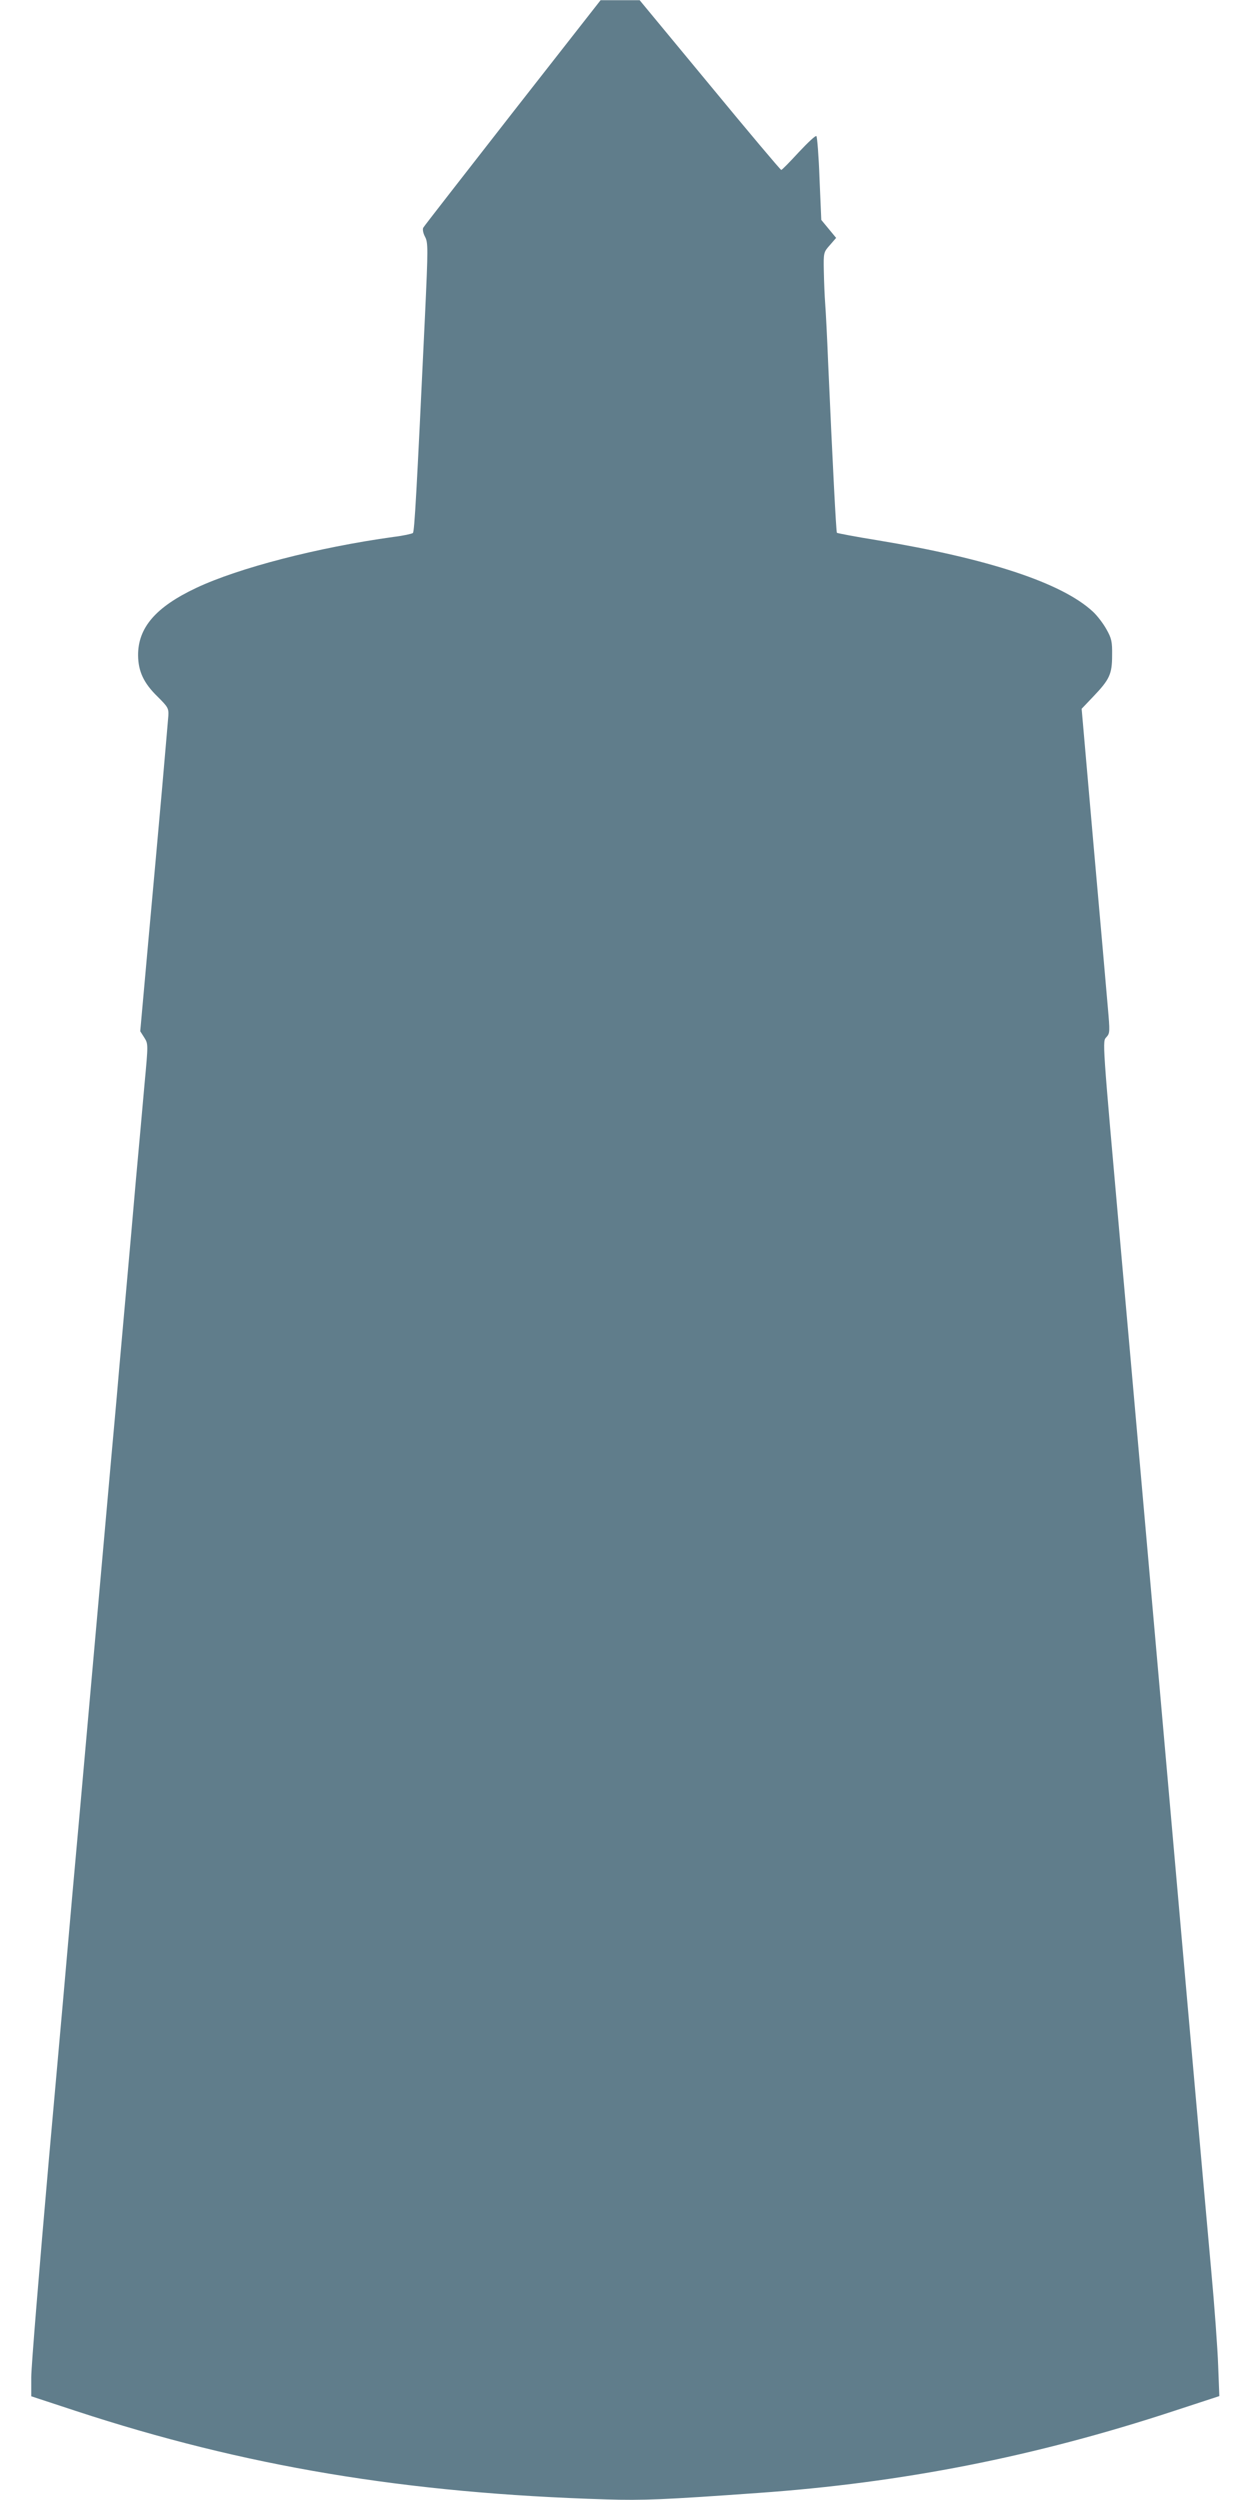 <?xml version="1.0" standalone="no"?>
<!DOCTYPE svg PUBLIC "-//W3C//DTD SVG 20010904//EN"
 "http://www.w3.org/TR/2001/REC-SVG-20010904/DTD/svg10.dtd">
<svg version="1.0" xmlns="http://www.w3.org/2000/svg"
 width="640pt" height="1280pt" viewBox="0 0 640 1280"
 preserveAspectRatio="xMidYMid meet">
<g transform="translate(0,1280) scale(0.1,-0.1)"
fill="#607d8b" stroke="none">
<path d="M2625 12224 c-247 -317 -454 -582 -458 -590 -4 -8 -1 -27 9 -46 16
-30 16 -56 0 -403 -43 -913 -54 -1107 -62 -1114 -5 -4 -49 -14 -99 -20 -390
-54 -794 -159 -1010 -261 -208 -98 -299 -204 -298 -346 1 -82 29 -142 100
-211 52 -52 57 -59 55 -97 -2 -23 -16 -189 -32 -371 -16 -181 -48 -536 -71
-788 l-41 -457 21 -33 c20 -32 20 -33 1 -237 -10 -113 -30 -338 -45 -500 -14
-162 -32 -367 -40 -455 -8 -88 -28 -315 -45 -505 -16 -190 -35 -392 -40 -450
-5 -58 -23 -260 -40 -450 -17 -190 -35 -392 -40 -450 -5 -58 -23 -260 -40
-450 -17 -190 -35 -392 -40 -450 -5 -58 -23 -258 -40 -445 -16 -187 -70 -796
-120 -1354 -49 -558 -90 -1059 -90 -1112 l0 -98 228 -75 c865 -284 1689 -422
2717 -453 183 -6 302 -1 776 33 738 52 1416 185 2133 421 l229 75 -6 156 c-3
87 -19 308 -36 492 -25 273 -181 2035 -341 3855 -63 713 -91 1031 -120 1355
-98 1105 -96 1077 -75 1100 18 20 18 28 7 153 -6 73 -39 446 -73 830 l-61 698
59 62 c84 88 97 115 97 212 1 70 -3 87 -29 133 -16 29 -47 70 -70 91 -159 147
-535 271 -1103 365 -112 18 -205 36 -207 38 -4 4 -22 353 -45 873 -5 127 -12
262 -15 300 -3 39 -6 113 -7 167 -2 95 -1 97 31 133 l32 37 -38 46 -38 46 -9
211 c-4 115 -12 214 -16 218 -4 5 -44 -33 -90 -82 -46 -50 -86 -91 -90 -91 -4
0 -169 196 -366 435 l-359 434 -100 0 -100 0 -450 -575z"/>
</g>
</svg>
